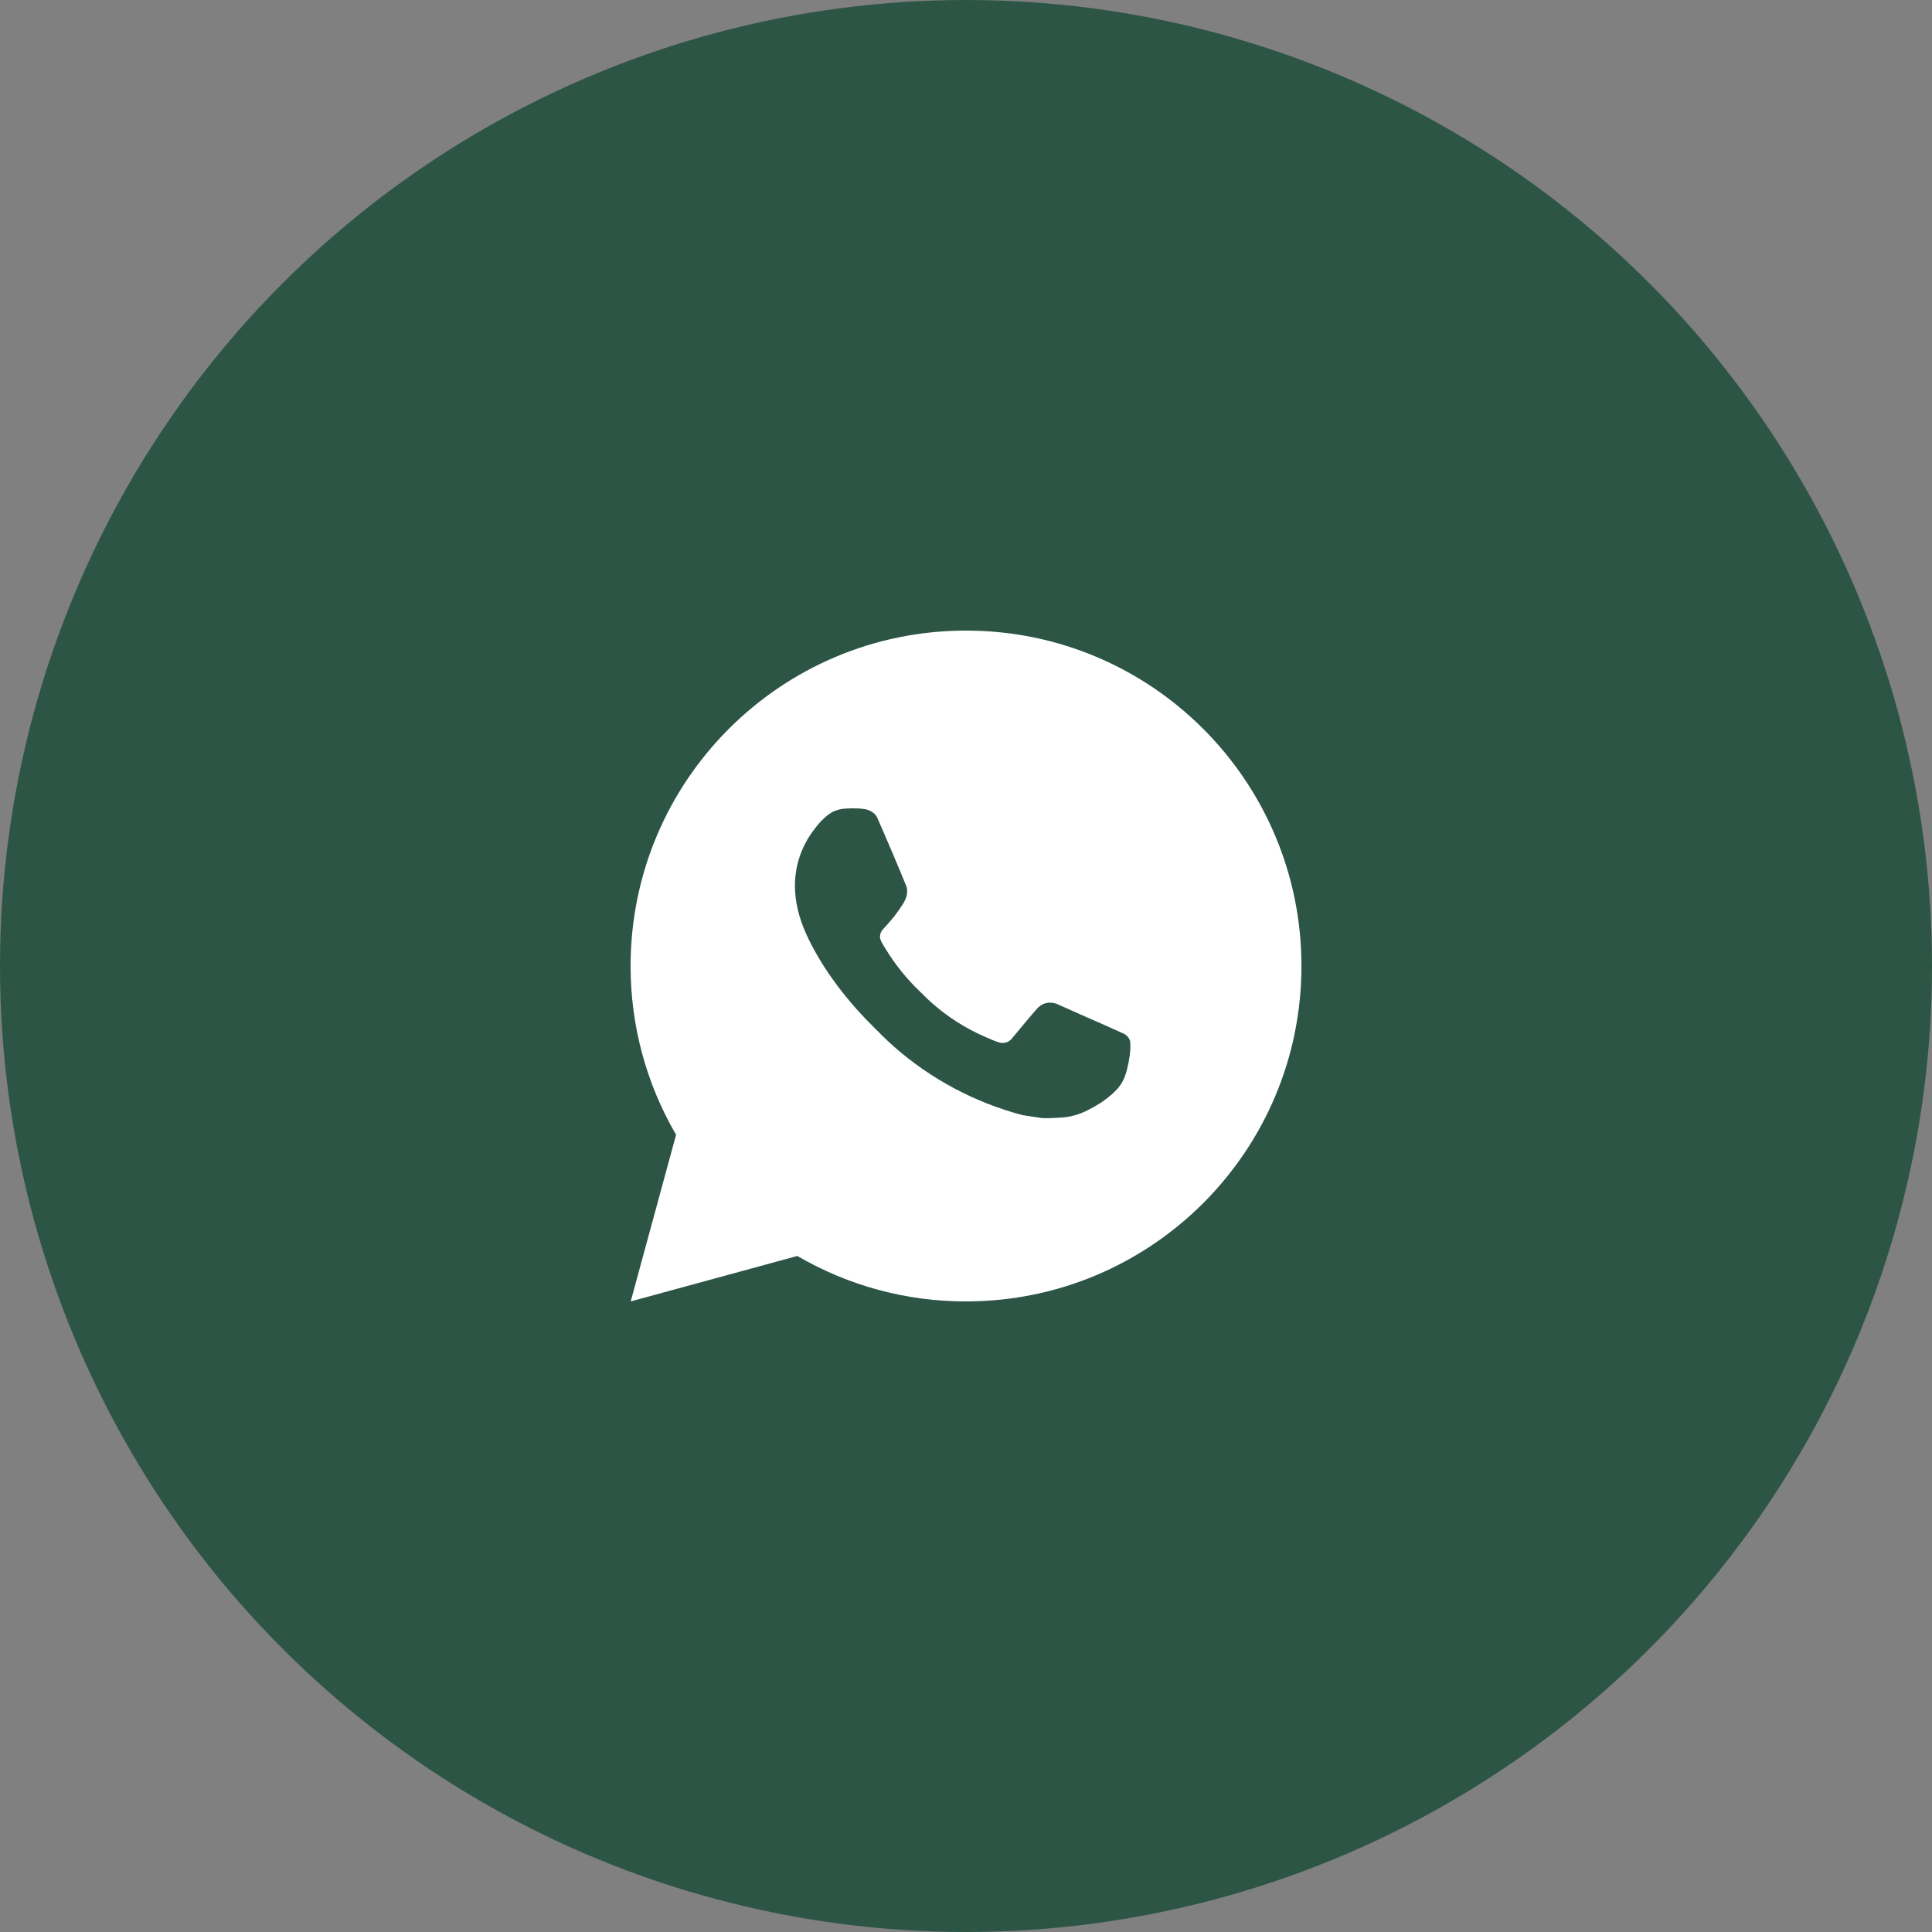 <?xml version="1.0" encoding="UTF-8"?> <svg xmlns="http://www.w3.org/2000/svg" width="48" height="48" viewBox="0 0 48 48" fill="none"><rect x="0" y="0" width="48" height="48" fill="#808080" stroke="none"/> <circle cx="24" cy="24" r="23.5" fill="#2D5546" stroke="#2D5546"></circle> <path d="M15.67 32.333L16.797 28.193C16.055 26.921 15.665 25.473 15.667 24C15.667 19.398 19.398 15.667 24 15.667C28.603 15.667 32.334 19.398 32.334 24C32.334 28.602 28.603 32.333 24 32.333C22.528 32.336 21.081 31.946 19.809 31.204L15.67 32.333ZM20.993 20.09C20.885 20.097 20.78 20.125 20.684 20.173C20.593 20.224 20.511 20.288 20.439 20.363C20.339 20.457 20.282 20.539 20.221 20.618C19.913 21.019 19.747 21.511 19.75 22.017C19.752 22.425 19.859 22.823 20.025 23.194C20.366 23.946 20.927 24.742 21.668 25.479C21.846 25.657 22.02 25.835 22.208 26.001C23.127 26.81 24.223 27.394 25.408 27.706L25.882 27.778C26.036 27.787 26.19 27.775 26.345 27.767C26.588 27.755 26.825 27.689 27.039 27.575C27.148 27.519 27.255 27.458 27.359 27.392C27.359 27.392 27.394 27.368 27.463 27.317C27.575 27.233 27.644 27.174 27.738 27.077C27.807 27.005 27.867 26.921 27.913 26.825C27.978 26.689 28.043 26.43 28.069 26.214C28.089 26.049 28.084 25.959 28.081 25.903C28.078 25.814 28.004 25.722 27.923 25.683L27.438 25.465C27.438 25.465 26.713 25.149 26.27 24.948C26.224 24.927 26.174 24.916 26.123 24.913C26.066 24.907 26.008 24.914 25.954 24.932C25.899 24.95 25.85 24.98 25.808 25.019V25.017C25.804 25.017 25.748 25.065 25.145 25.795C25.111 25.841 25.063 25.877 25.008 25.896C24.954 25.915 24.895 25.918 24.839 25.903C24.784 25.889 24.731 25.87 24.679 25.848C24.576 25.805 24.54 25.788 24.469 25.758L24.465 25.756C23.988 25.548 23.547 25.267 23.157 24.922C23.052 24.831 22.954 24.731 22.854 24.634C22.527 24.32 22.241 23.965 22.004 23.578L21.955 23.498C21.92 23.445 21.891 23.388 21.87 23.328C21.839 23.205 21.921 23.107 21.921 23.107C21.921 23.107 22.124 22.885 22.218 22.765C22.296 22.665 22.369 22.561 22.437 22.454C22.535 22.296 22.566 22.133 22.514 22.008C22.281 21.438 22.039 20.87 21.791 20.307C21.742 20.195 21.596 20.115 21.464 20.099C21.419 20.094 21.374 20.089 21.329 20.086C21.217 20.08 21.105 20.082 20.993 20.09Z" fill="white"></path> </svg> 